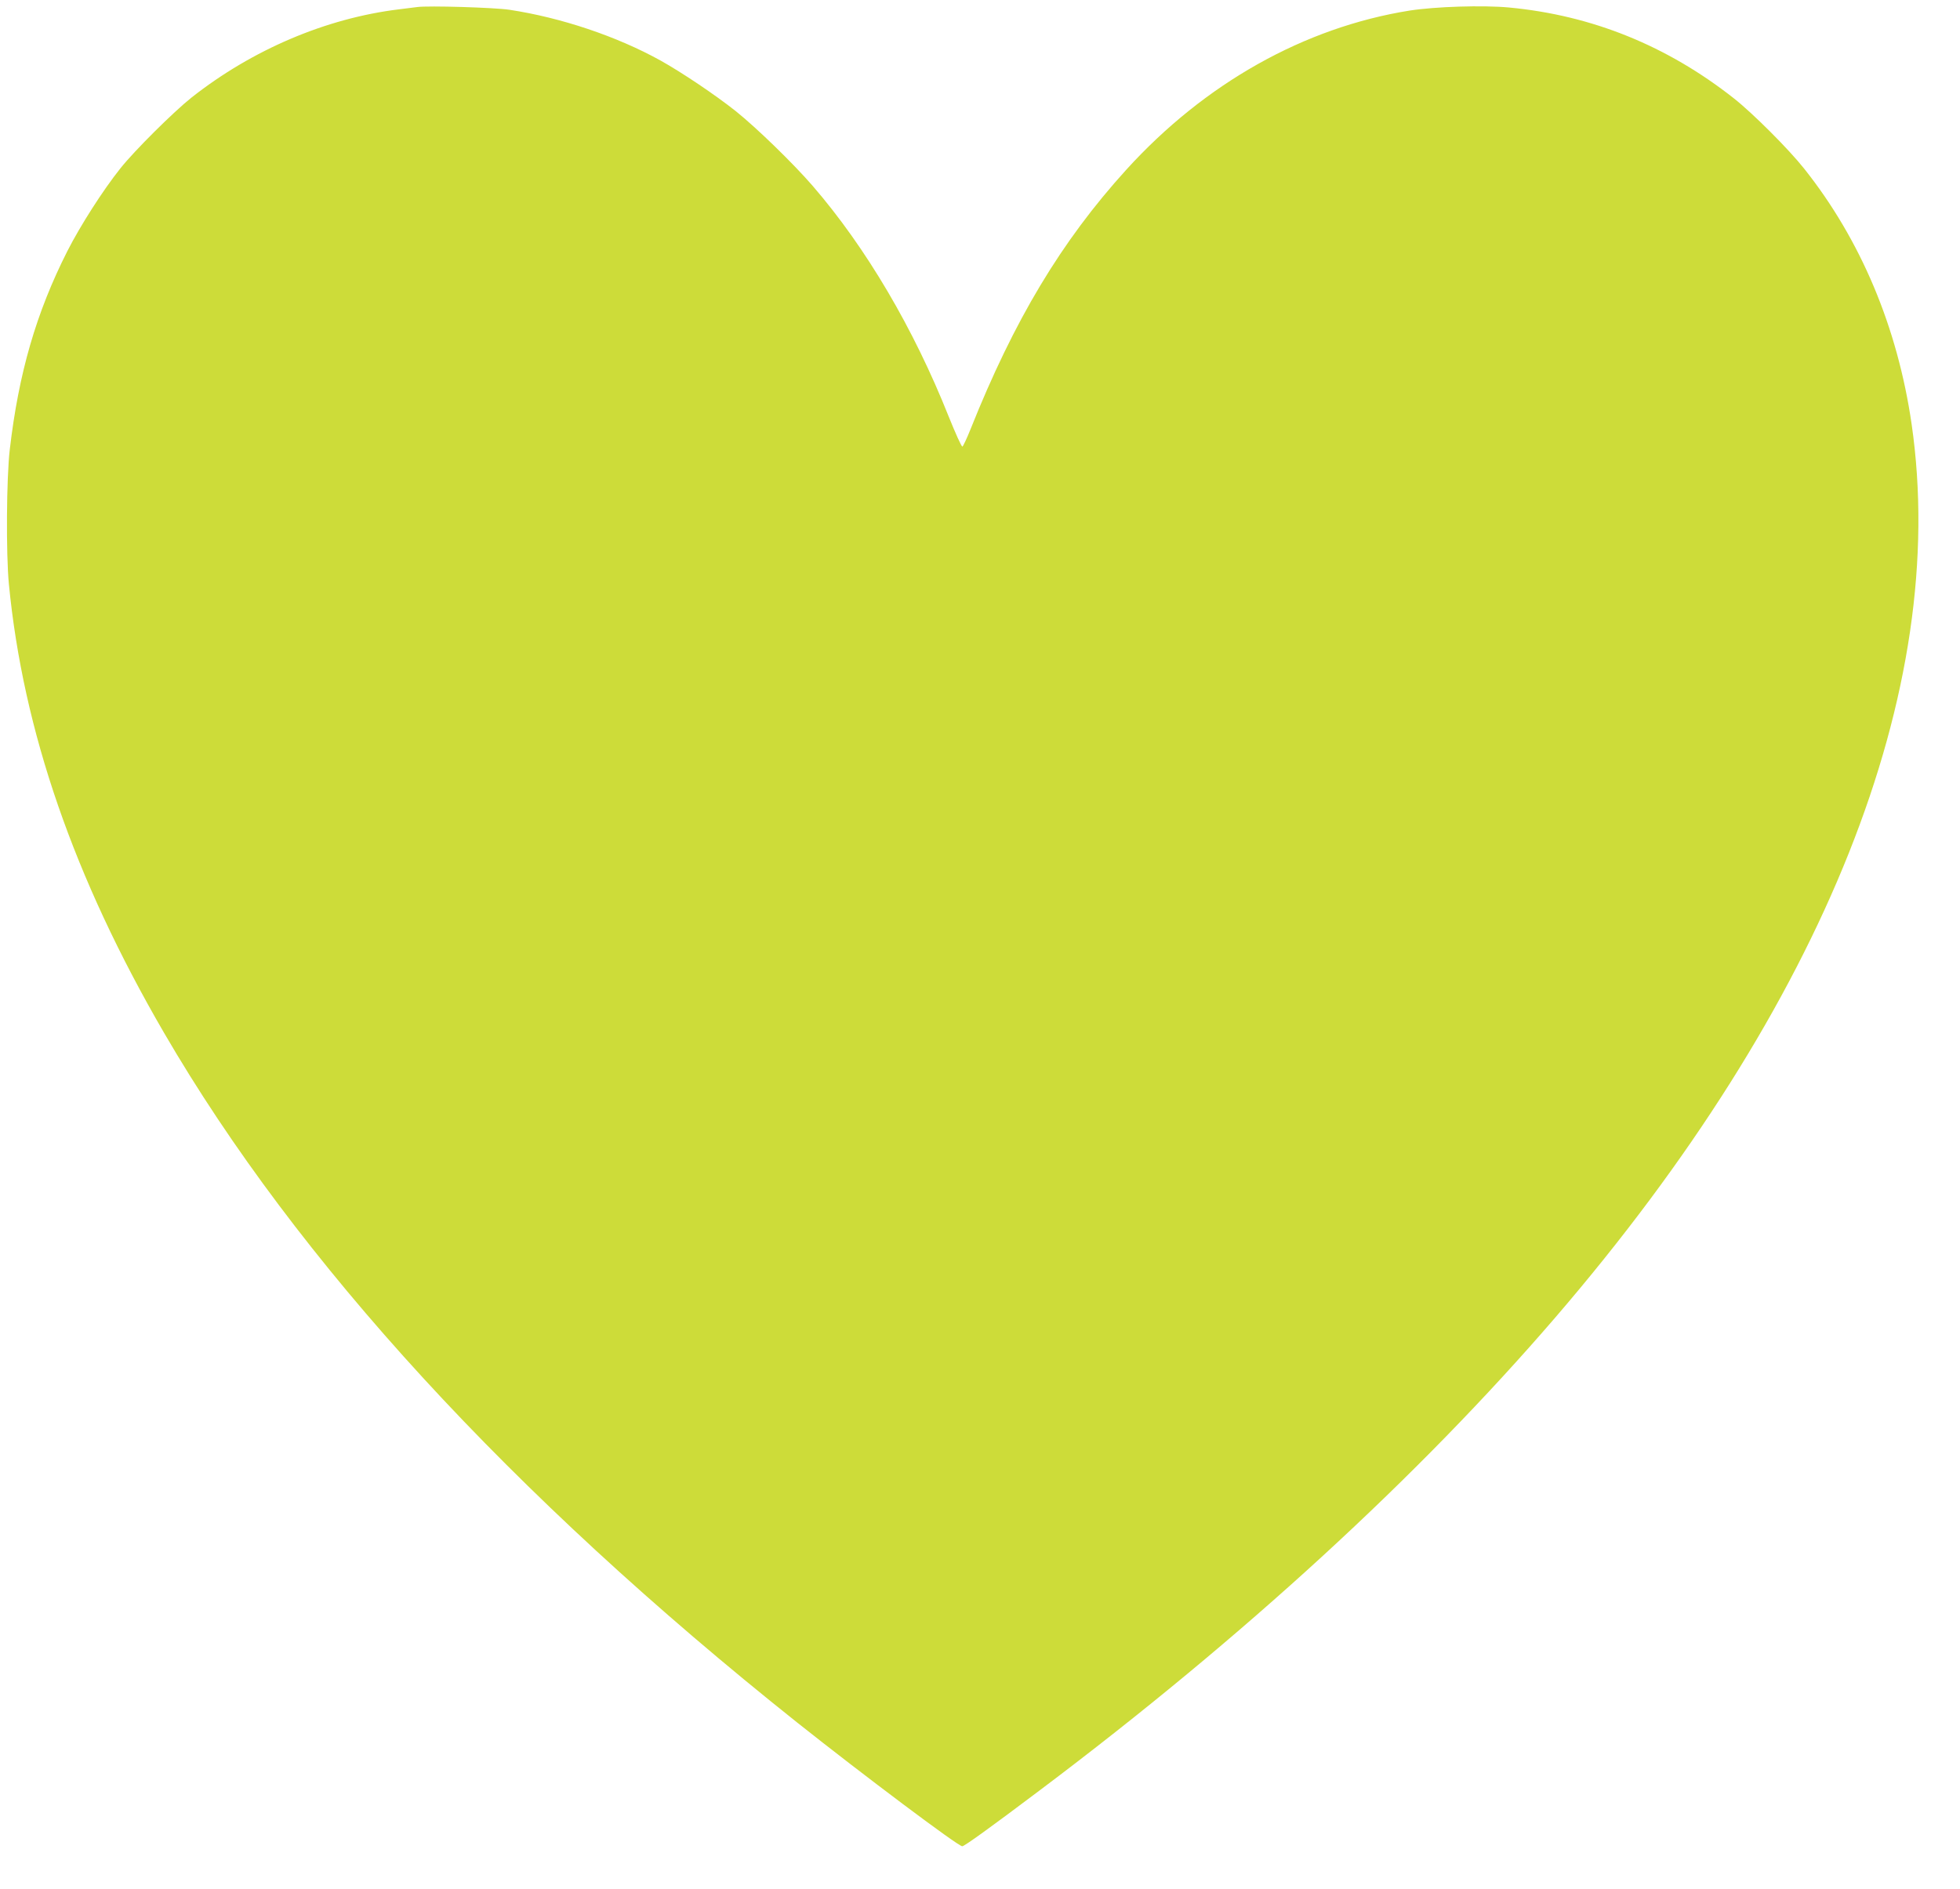 <?xml version="1.0" standalone="no"?>
<!DOCTYPE svg PUBLIC "-//W3C//DTD SVG 20010904//EN"
 "http://www.w3.org/TR/2001/REC-SVG-20010904/DTD/svg10.dtd">
<svg version="1.0" xmlns="http://www.w3.org/2000/svg"
 width="1280pt" height="1234pt" viewBox="0 0 1280 1234"
 preserveAspectRatio="xMidYMid meet">
<g transform="translate(0,1234) scale(0.1,-0.1)"
fill="#cddc39" stroke="none">
<path d="M2725 12294 c-16 -2 -70 -9 -120 -15 -475 -58 -957 -263 -1354 -576
-117 -93 -373 -347 -465 -463 -114 -143 -261 -373 -346 -540 -204 -403 -318
-798 -376 -1295 -22 -185 -25 -684 -6 -880 93 -960 426 -1921 1013 -2931 869
-1495 2266 -3017 4134 -4505 429 -341 1052 -809 1079 -809 14 0 186 124 511
369 1325 997 2471 2049 3363 3086 1757 2043 2577 4100 2326 5835 -92 632 -332
1204 -703 1670 -101 127 -333 359 -457 457 -436 344 -927 543 -1469 594 -172
16 -481 6 -649 -20 -688 -110 -1338 -475 -1851 -1040 -424 -467 -733 -983
-1017 -1695 -24 -60 -48 -111 -53 -113 -6 -1 -45 86 -89 195 -229 576 -540
1104 -888 1507 -128 148 -368 381 -503 489 -132 105 -352 253 -492 331 -285
158 -649 280 -985 331 -97 15 -532 28 -603 18z"/>
</g>
</svg>
